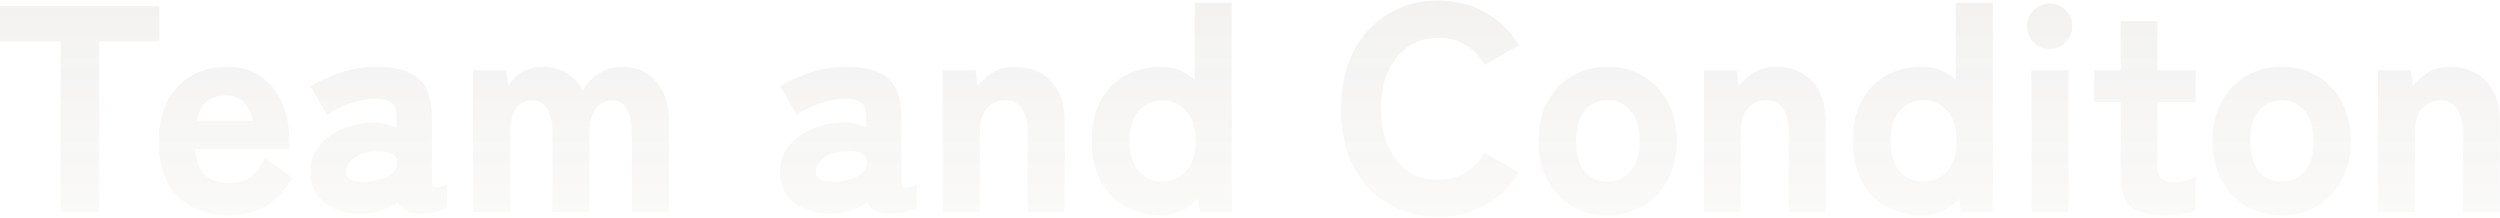 <svg width="2041" height="178" viewBox="0 0 2041 178" fill="none" xmlns="http://www.w3.org/2000/svg">
<path opacity="0.1" d="M49.44 173V33.8H8.9407e-08V5H130.08V33.8H80.88V173H49.44ZM186.774 175.64C169.814 175.64 156.054 170.68 145.494 160.76C134.934 150.68 129.654 135.48 129.654 115.16C129.654 102.52 131.974 91.72 136.614 82.76C141.414 73.64 147.974 66.68 156.294 61.88C164.614 56.92 174.214 54.44 185.094 54.44C195.974 54.44 205.174 57.08 212.694 62.36C220.374 67.48 226.214 74.6 230.214 83.72C234.214 92.84 236.214 103.32 236.214 115.16V121.64H159.414C160.214 132.36 163.094 139.72 168.054 143.72C173.174 147.56 179.574 149.48 187.254 149.48C194.294 149.48 200.054 147.8 204.534 144.44C209.014 141.08 213.014 136.04 216.534 129.32L238.614 144.92C232.374 155.96 224.934 163.88 216.294 168.68C207.814 173.32 197.974 175.64 186.774 175.64ZM160.614 98.6H206.454C203.574 84.84 196.294 77.96 184.614 77.96C178.214 77.96 173.014 79.56 169.014 82.76C165.014 85.96 162.214 91.24 160.614 98.6ZM297.598 174.44C284.958 175.08 274.398 172.36 265.918 166.28C257.598 160.2 253.438 151.4 253.438 139.88C253.438 131.72 255.838 124.76 260.638 119C265.598 113.08 271.918 108.52 279.598 105.32C287.438 101.96 295.518 100.2 303.838 100.04C307.518 99.72 311.038 100.04 314.398 101C317.758 101.8 320.878 102.92 323.758 104.36V96.68C323.758 89.96 322.318 85.64 319.438 83.72C316.558 81.64 312.478 80.6 307.198 80.6C300.318 80.6 293.198 81.88 285.838 84.44C278.638 86.84 272.398 89.96 267.118 93.8L253.438 70.52C260.158 66.36 268.158 62.68 277.438 59.48C286.878 56.12 296.798 54.44 307.198 54.44C322.078 54.44 333.358 57.48 341.038 63.56C348.718 69.64 352.558 80.68 352.558 96.68V147.08C352.558 150.44 353.278 152.36 354.718 152.84C356.318 153.32 359.758 152.76 365.038 151.16V169.64C362.478 170.76 359.278 171.88 355.438 173C351.598 173.96 347.358 174.44 342.718 174.44C333.278 174.44 327.278 171.24 324.718 164.84C317.358 170.44 308.318 173.64 297.598 174.44ZM296.878 148.52C305.358 148.04 312.078 146.44 317.038 143.72C322.158 140.84 324.558 136.92 324.238 131.96C324.078 128.28 322.238 125.88 318.718 124.76C315.358 123.64 311.198 123.24 306.238 123.56C298.878 123.88 293.038 125.8 288.718 129.32C284.398 132.68 282.318 136.28 282.478 140.12C282.638 142.84 283.838 145 286.078 146.6C288.478 148.04 292.078 148.68 296.878 148.52ZM386.201 173V57.32H413.081L415.001 70.28C417.241 65.64 420.841 61.88 425.801 59C430.921 55.96 436.841 54.44 443.561 54.44C450.761 54.44 457.081 56.2 462.521 59.72C468.121 63.08 472.521 67.8 475.721 73.88C478.921 68.28 483.401 63.64 489.161 59.96C494.921 56.28 501.321 54.44 508.361 54.44C519.561 54.44 528.681 58.52 535.721 66.68C542.761 74.68 546.281 85.8 546.281 100.04V173H515.801V107.48C515.801 99.96 514.441 93.8 511.721 89C509.001 84.2 505.241 81.8 500.441 81.8C494.361 81.8 489.641 84.12 486.281 88.76C482.921 93.24 481.241 100.04 481.241 109.16V173H451.001V107.48C451.001 99.96 449.561 93.8 446.681 89C443.801 84.2 439.961 81.8 435.161 81.8C422.681 81.8 416.441 90.92 416.441 109.16V173H386.201ZM681.036 174.44C668.396 175.08 657.836 172.36 649.356 166.28C641.036 160.2 636.876 151.4 636.876 139.88C636.876 131.72 639.276 124.76 644.076 119C649.036 113.08 655.356 108.52 663.036 105.32C670.876 101.96 678.956 100.2 687.276 100.04C690.956 99.72 694.476 100.04 697.836 101C701.196 101.8 704.316 102.92 707.196 104.36V96.68C707.196 89.96 705.756 85.64 702.876 83.72C699.996 81.64 695.916 80.6 690.636 80.6C683.756 80.6 676.636 81.88 669.276 84.44C662.076 86.84 655.836 89.96 650.556 93.8L636.876 70.52C643.596 66.36 651.596 62.68 660.876 59.48C670.316 56.12 680.236 54.44 690.636 54.44C705.516 54.44 716.796 57.48 724.476 63.56C732.156 69.64 735.996 80.68 735.996 96.68V147.08C735.996 150.44 736.716 152.36 738.156 152.84C739.756 153.32 743.196 152.76 748.476 151.16V169.64C745.916 170.76 742.716 171.88 738.876 173C735.036 173.96 730.796 174.44 726.156 174.44C716.716 174.44 710.716 171.24 708.156 164.84C700.796 170.44 691.756 173.64 681.036 174.44ZM680.316 148.52C688.796 148.04 695.516 146.44 700.476 143.72C705.596 140.84 707.996 136.92 707.676 131.96C707.516 128.28 705.676 125.88 702.156 124.76C698.796 123.64 694.636 123.24 689.676 123.56C682.316 123.88 676.476 125.8 672.156 129.32C667.836 132.68 665.756 136.28 665.916 140.12C666.076 142.84 667.276 145 669.516 146.6C671.916 148.04 675.516 148.68 680.316 148.52ZM769.639 173V57.32H796.519L798.199 70.28C801.399 66.12 805.479 62.44 810.439 59.24C815.559 56.04 821.559 54.44 828.439 54.44C840.439 54.44 850.199 58.28 857.719 65.96C865.399 73.64 869.239 85 869.239 100.04V173H838.999V107.48C838.999 99 837.319 92.6 833.959 88.28C830.759 83.96 826.359 81.8 820.759 81.8C814.679 81.8 809.639 84.04 805.639 88.52C801.799 92.84 799.879 99.72 799.879 109.16V173H769.639ZM947.773 175.64C937.053 175.64 927.373 173.32 918.733 168.68C910.253 163.88 903.533 157 898.573 148.04C893.773 138.92 891.373 127.96 891.373 115.16C891.373 102.2 893.773 91.24 898.573 82.28C903.533 73.16 910.253 66.28 918.733 61.64C927.373 56.84 937.053 54.44 947.773 54.44C958.493 54.44 967.693 58.04 975.373 65.24V2.36H1005.61V173H979.453L978.253 161.96C970.093 171.08 959.933 175.64 947.773 175.64ZM948.973 148.28C956.653 148.28 963.053 145.48 968.173 139.88C973.453 134.12 976.093 125.88 976.093 115.16C976.093 104.28 973.453 96.04 968.173 90.44C963.053 84.68 956.653 81.8 948.973 81.8C941.293 81.8 934.893 84.68 929.773 90.44C924.653 96.04 922.093 104.28 922.093 115.16C922.093 125.88 924.653 134.12 929.773 139.88C934.893 145.48 941.293 148.28 948.973 148.28ZM1174.01 177.08C1158.81 177.08 1145.21 173.48 1133.21 166.28C1121.21 159.08 1111.77 148.92 1104.89 135.8C1098.17 122.52 1094.81 106.92 1094.81 89C1094.81 70.92 1098.17 55.32 1104.89 42.2C1111.77 28.92 1121.21 18.68 1133.21 11.48C1145.21 4.12 1158.81 0.44 1174.01 0.44C1188.25 0.44 1201.05 3.64 1212.41 10.04C1223.93 16.44 1233.13 25.4 1240.01 36.92L1212.17 53C1208.17 45.96 1202.89 40.52 1196.33 36.68C1189.93 32.84 1182.49 30.92 1174.01 30.92C1164.57 30.92 1156.33 33.4 1149.29 38.36C1142.41 43.16 1137.05 49.88 1133.21 58.52C1129.37 67.16 1127.45 77.32 1127.45 89C1127.45 100.52 1129.37 110.6 1133.21 119.24C1137.05 127.88 1142.41 134.68 1149.29 139.64C1156.33 144.44 1164.57 146.84 1174.01 146.84C1182.49 146.84 1189.93 144.92 1196.33 141.08C1202.89 137.08 1208.17 131.64 1212.17 124.76L1240.01 140.84C1233.13 152.2 1223.93 161.08 1212.41 167.48C1201.05 173.88 1188.25 177.08 1174.01 177.08ZM1312.46 175.64C1301.74 175.64 1292.06 173.16 1283.42 168.2C1274.94 163.24 1268.22 156.2 1263.26 147.08C1258.46 137.96 1256.06 127.32 1256.06 115.16C1256.06 102.84 1258.46 92.2 1263.26 83.24C1268.22 74.12 1274.94 67.08 1283.42 62.12C1292.06 57 1301.74 54.44 1312.46 54.44C1323.34 54.44 1333.02 57 1341.5 62.12C1349.98 67.08 1356.62 74.12 1361.42 83.24C1366.38 92.2 1368.86 102.84 1368.86 115.16C1368.86 127.32 1366.38 137.96 1361.42 147.08C1356.62 156.2 1349.98 163.24 1341.5 168.2C1333.02 173.16 1323.34 175.64 1312.46 175.64ZM1312.46 148.28C1320.14 148.28 1326.38 145.48 1331.18 139.88C1336.14 134.12 1338.62 125.88 1338.62 115.16C1338.62 104.28 1336.14 96.04 1331.18 90.44C1326.38 84.68 1320.14 81.8 1312.46 81.8C1304.78 81.8 1298.54 84.68 1293.74 90.44C1289.1 96.04 1286.78 104.28 1286.78 115.16C1286.78 125.88 1289.1 134.12 1293.74 139.88C1298.54 145.48 1304.78 148.28 1312.46 148.28ZM1390.97 173V57.32H1417.85L1419.53 70.28C1422.73 66.12 1426.81 62.44 1431.77 59.24C1436.89 56.04 1442.89 54.44 1449.77 54.44C1461.77 54.44 1471.53 58.28 1479.05 65.96C1486.73 73.64 1490.57 85 1490.57 100.04V173H1460.33V107.48C1460.33 99 1458.65 92.6 1455.29 88.28C1452.09 83.96 1447.69 81.8 1442.09 81.8C1436.01 81.8 1430.97 84.04 1426.97 88.52C1423.13 92.84 1421.21 99.72 1421.21 109.16V173H1390.97ZM1569.1 175.64C1558.38 175.64 1548.7 173.32 1540.06 168.68C1531.58 163.88 1524.86 157 1519.9 148.04C1515.1 138.92 1512.7 127.96 1512.7 115.16C1512.7 102.2 1515.1 91.24 1519.9 82.28C1524.86 73.16 1531.58 66.28 1540.06 61.64C1548.7 56.84 1558.38 54.44 1569.1 54.44C1579.82 54.44 1589.02 58.04 1596.7 65.24V2.36H1626.94V173H1600.78L1599.58 161.96C1591.42 171.08 1581.26 175.64 1569.1 175.64ZM1570.3 148.28C1577.98 148.28 1584.38 145.48 1589.5 139.88C1594.78 134.12 1597.42 125.88 1597.42 115.16C1597.42 104.28 1594.78 96.04 1589.5 90.44C1584.38 84.68 1577.98 81.8 1570.3 81.8C1562.62 81.8 1556.22 84.68 1551.1 90.44C1545.98 96.04 1543.42 104.28 1543.42 115.16C1543.42 125.88 1545.98 134.12 1551.1 139.88C1556.22 145.48 1562.62 148.28 1570.3 148.28ZM1658.47 173V57.32H1688.71V173H1658.47ZM1673.35 40.04C1668.23 40.04 1663.83 38.2 1660.15 34.52C1656.63 30.84 1654.87 26.44 1654.87 21.32C1654.87 16.2 1656.63 11.88 1660.15 8.36C1663.83 4.68 1668.23 2.84 1673.35 2.84C1678.47 2.84 1682.79 4.68 1686.31 8.36C1689.99 11.88 1691.83 16.2 1691.83 21.32C1691.83 26.44 1689.99 30.84 1686.31 34.52C1682.79 38.2 1678.47 40.04 1673.35 40.04ZM1767.32 175.64C1759.64 175.64 1753.08 174.76 1747.64 173C1742.36 171.4 1738.28 168.28 1735.4 163.64C1732.68 159 1731.32 152.44 1731.32 143.96V83.24H1709.72V57.32H1731.32V17.24H1761.32V57.32H1792.52V83.24H1761.32V136.04C1761.32 141 1762.52 144.36 1764.92 146.12C1767.48 147.88 1771.08 148.76 1775.72 148.76C1778.92 148.76 1782.04 148.28 1785.08 147.32C1788.28 146.2 1790.76 145.16 1792.52 144.2V171.56C1789.48 172.84 1785.64 173.8 1781 174.44C1776.52 175.24 1771.96 175.64 1767.32 175.64ZM1862.77 175.64C1852.05 175.64 1842.37 173.16 1833.73 168.2C1825.25 163.24 1818.53 156.2 1813.57 147.08C1808.77 137.96 1806.37 127.32 1806.37 115.16C1806.37 102.84 1808.77 92.2 1813.57 83.24C1818.53 74.12 1825.25 67.08 1833.73 62.12C1842.37 57 1852.05 54.44 1862.77 54.44C1873.65 54.44 1883.33 57 1891.81 62.12C1900.29 67.08 1906.93 74.12 1911.73 83.24C1916.69 92.2 1919.17 102.84 1919.17 115.16C1919.17 127.32 1916.69 137.96 1911.73 147.08C1906.93 156.2 1900.29 163.24 1891.81 168.2C1883.33 173.16 1873.65 175.64 1862.77 175.64ZM1862.77 148.28C1870.45 148.28 1876.69 145.48 1881.49 139.88C1886.45 134.12 1888.93 125.88 1888.93 115.16C1888.93 104.28 1886.45 96.04 1881.49 90.44C1876.69 84.68 1870.45 81.8 1862.77 81.8C1855.09 81.8 1848.85 84.68 1844.05 90.44C1839.41 96.04 1837.09 104.28 1837.09 115.16C1837.09 125.88 1839.41 134.12 1844.05 139.88C1848.85 145.48 1855.09 148.28 1862.77 148.28ZM1941.28 173V57.32H1968.16L1969.84 70.28C1973.04 66.12 1977.12 62.44 1982.08 59.24C1987.2 56.04 1993.2 54.44 2000.08 54.44C2012.08 54.44 2021.84 58.28 2029.36 65.96C2037.04 73.64 2040.88 85 2040.88 100.04V173H2010.64V107.48C2010.64 99 2008.96 92.6 2005.6 88.28C2002.4 83.96 1998 81.8 1992.4 81.8C1986.32 81.8 1981.28 84.04 1977.28 88.52C1973.44 92.84 1971.52 99.72 1971.52 109.16V173H1941.28Z" fill="url(#paint0_linear_975_10636)"/>
<defs>
<linearGradient id="paint0_linear_975_10636" x1="1025" y1="242" x2="1025" y2="-106" gradientUnits="userSpaceOnUse">
<stop stop-color="#806D56" stop-opacity="0.2"/>
<stop offset="1" stop-color="#494540"/>
</linearGradient>
</defs>
</svg>
